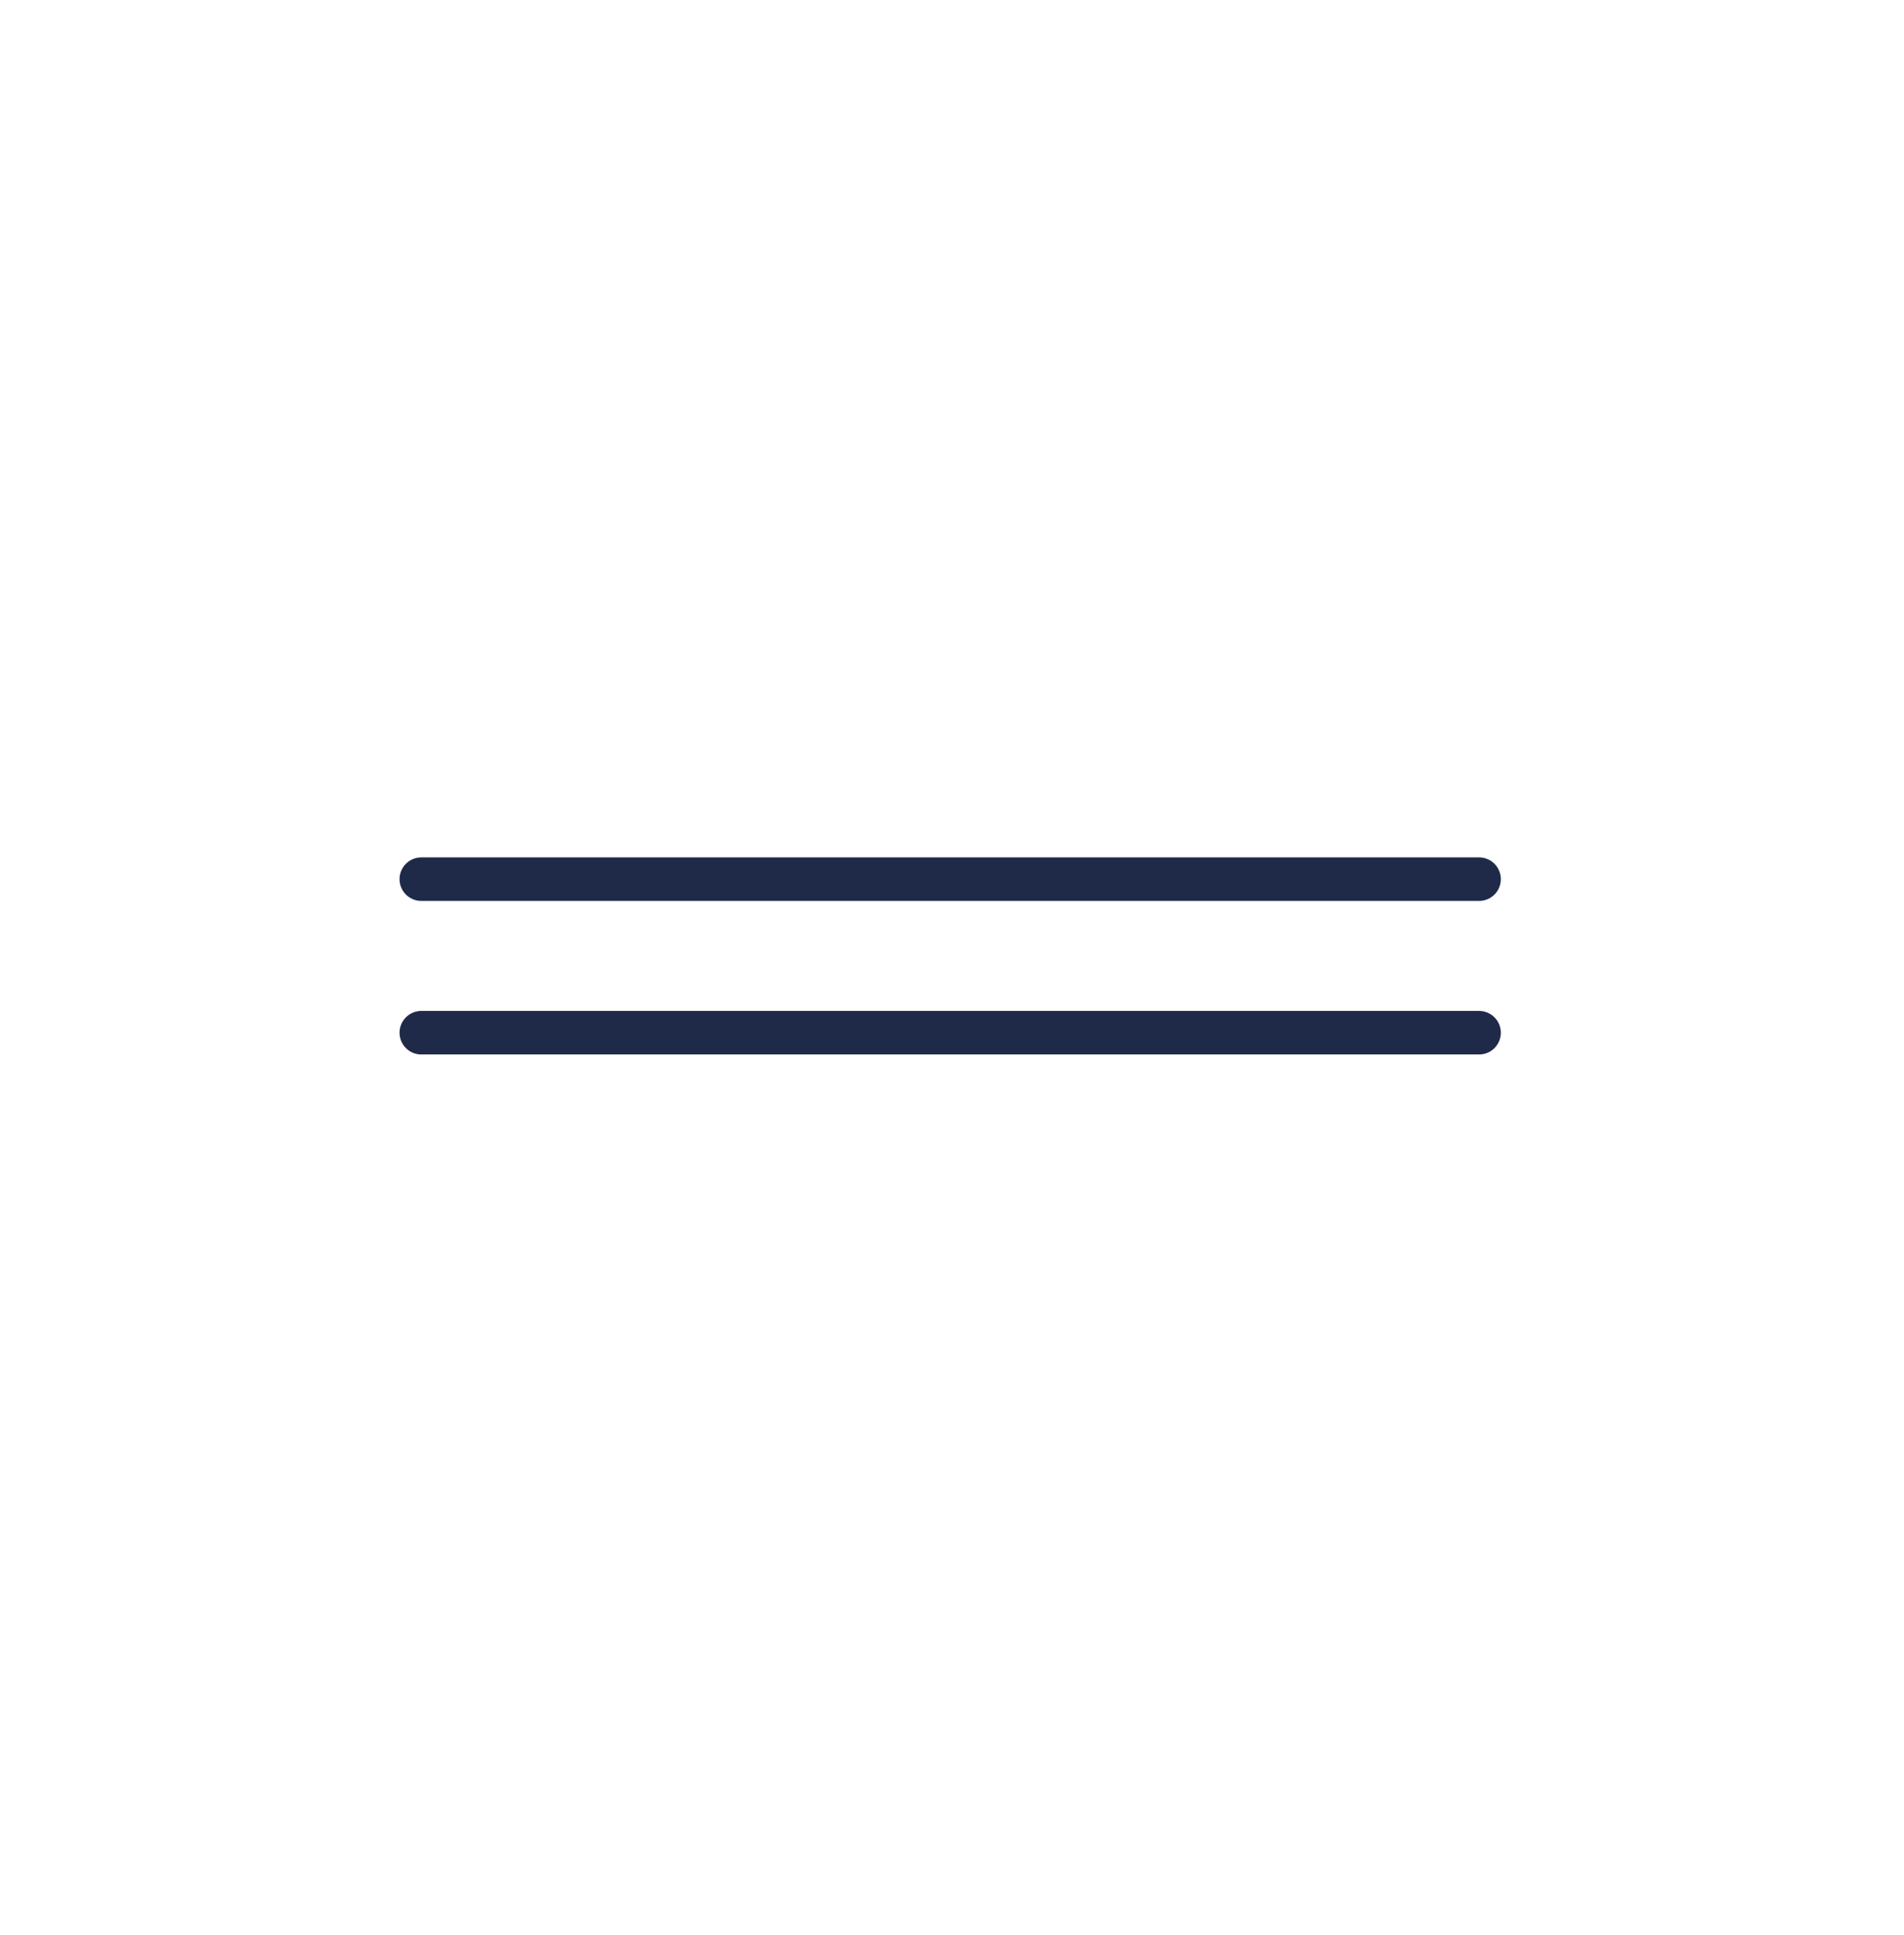 <?xml version="1.0" encoding="UTF-8"?> <svg xmlns="http://www.w3.org/2000/svg" width="63" height="64" viewBox="0 0 63 64" fill="none"><path d="M13.94 29.082L48.94 29.082" stroke="#1F2A49" stroke-width="1.44" stroke-linecap="round"></path><path d="M13.94 34.161L48.94 34.161" stroke="#1F2A49" stroke-width="1.44" stroke-linecap="round"></path></svg> 